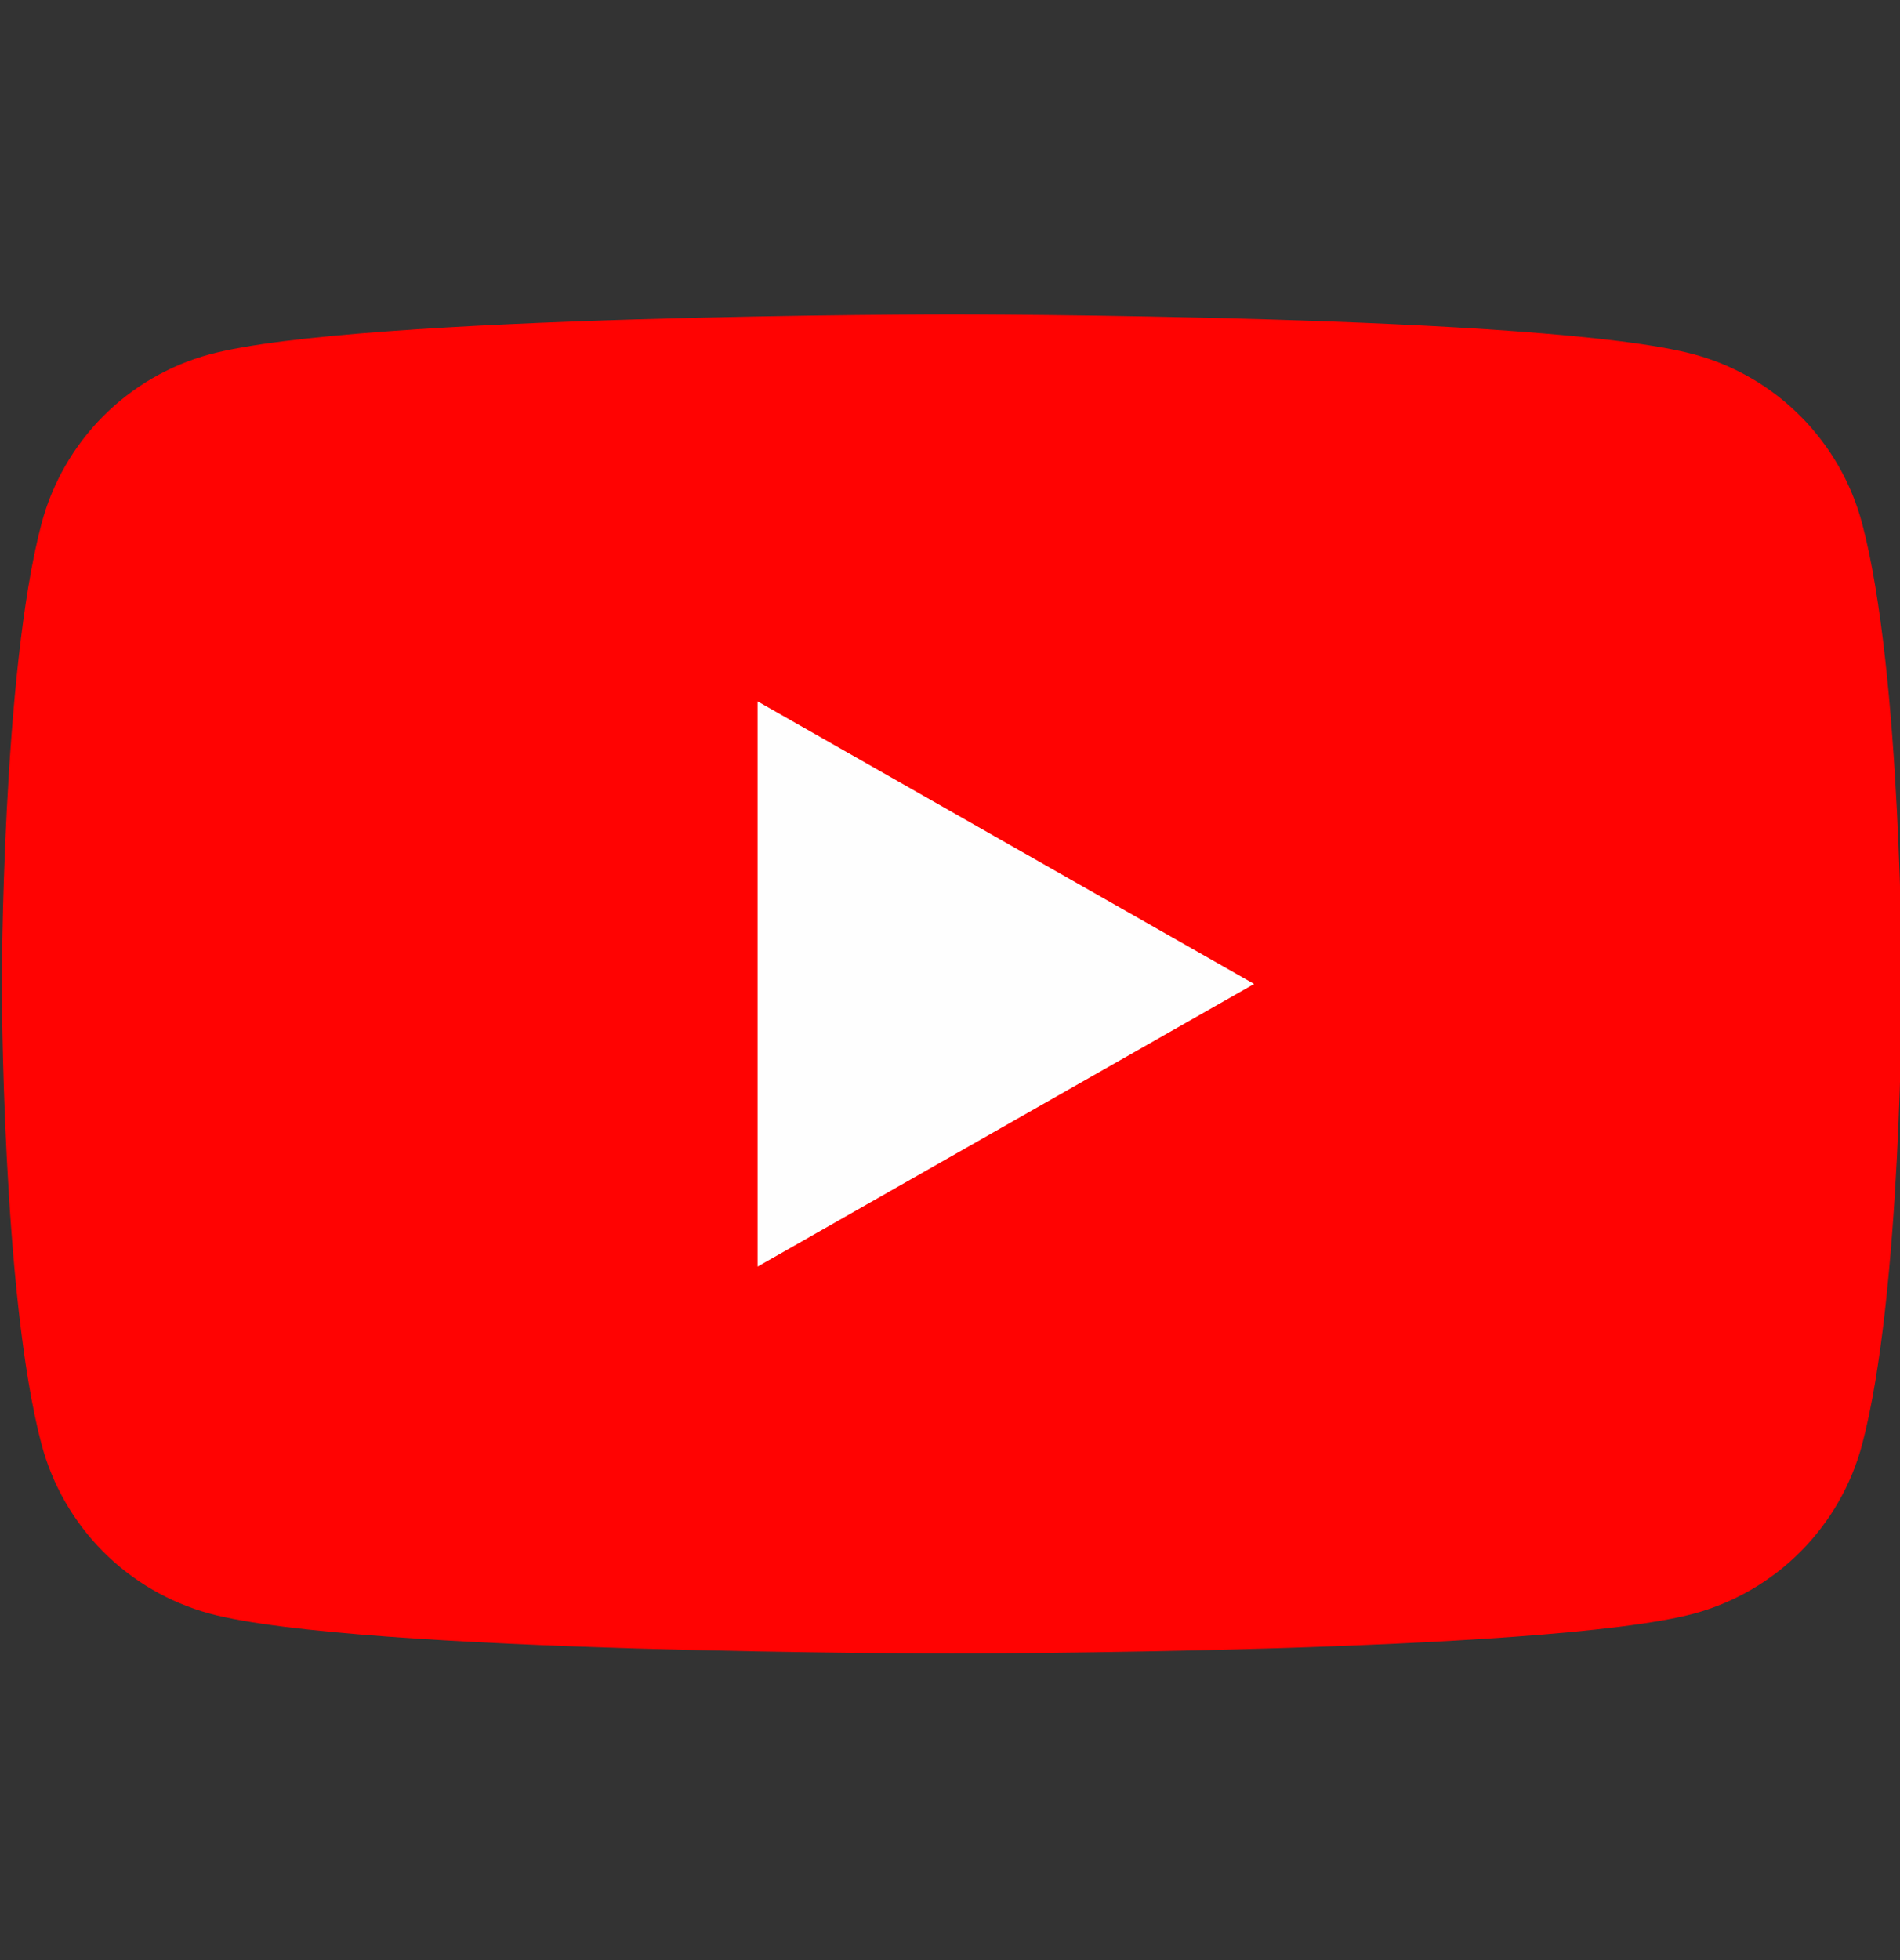 <svg width="32" height="33" viewBox="0 0 32 33" fill="none" xmlns="http://www.w3.org/2000/svg">
<rect x="0" y="0" width="32" height="33" fill="#333333" stroke="none"/>
<g clip-path="url(#clip0_21_6153)">
<path d="M31.362 8.813C31.181 8.132 30.825 7.511 30.328 7.011C29.832 6.511 29.213 6.151 28.533 5.966C26.031 5.293 16.031 5.293 16.031 5.293C16.031 5.293 6.031 5.293 3.529 5.966C2.85 6.151 2.231 6.511 1.734 7.011C1.238 7.511 0.881 8.132 0.7 8.813C0.031 11.326 0.031 16.566 0.031 16.566C0.031 16.566 0.031 21.806 0.7 24.318C0.881 24.999 1.238 25.62 1.734 26.12C2.231 26.62 2.85 26.98 3.529 27.166C6.031 27.838 16.031 27.838 16.031 27.838C16.031 27.838 26.031 27.838 28.533 27.166C29.213 26.98 29.832 26.62 30.328 26.12C30.825 25.62 31.181 24.999 31.362 24.318C32.031 21.806 32.031 16.566 32.031 16.566C32.031 16.566 32.031 11.326 31.362 8.813Z" fill="#FF0302"/>
<path d="M12.759 21.324V11.808L21.122 16.566L12.759 21.324Z" fill="#FEFEFE"/>
</g>
<defs>
<clipPath id="clip0_21_6153">
<rect width="32" height="32" fill="white" transform="translate(0 0.565)"/>
</clipPath>
</defs>
</svg>
